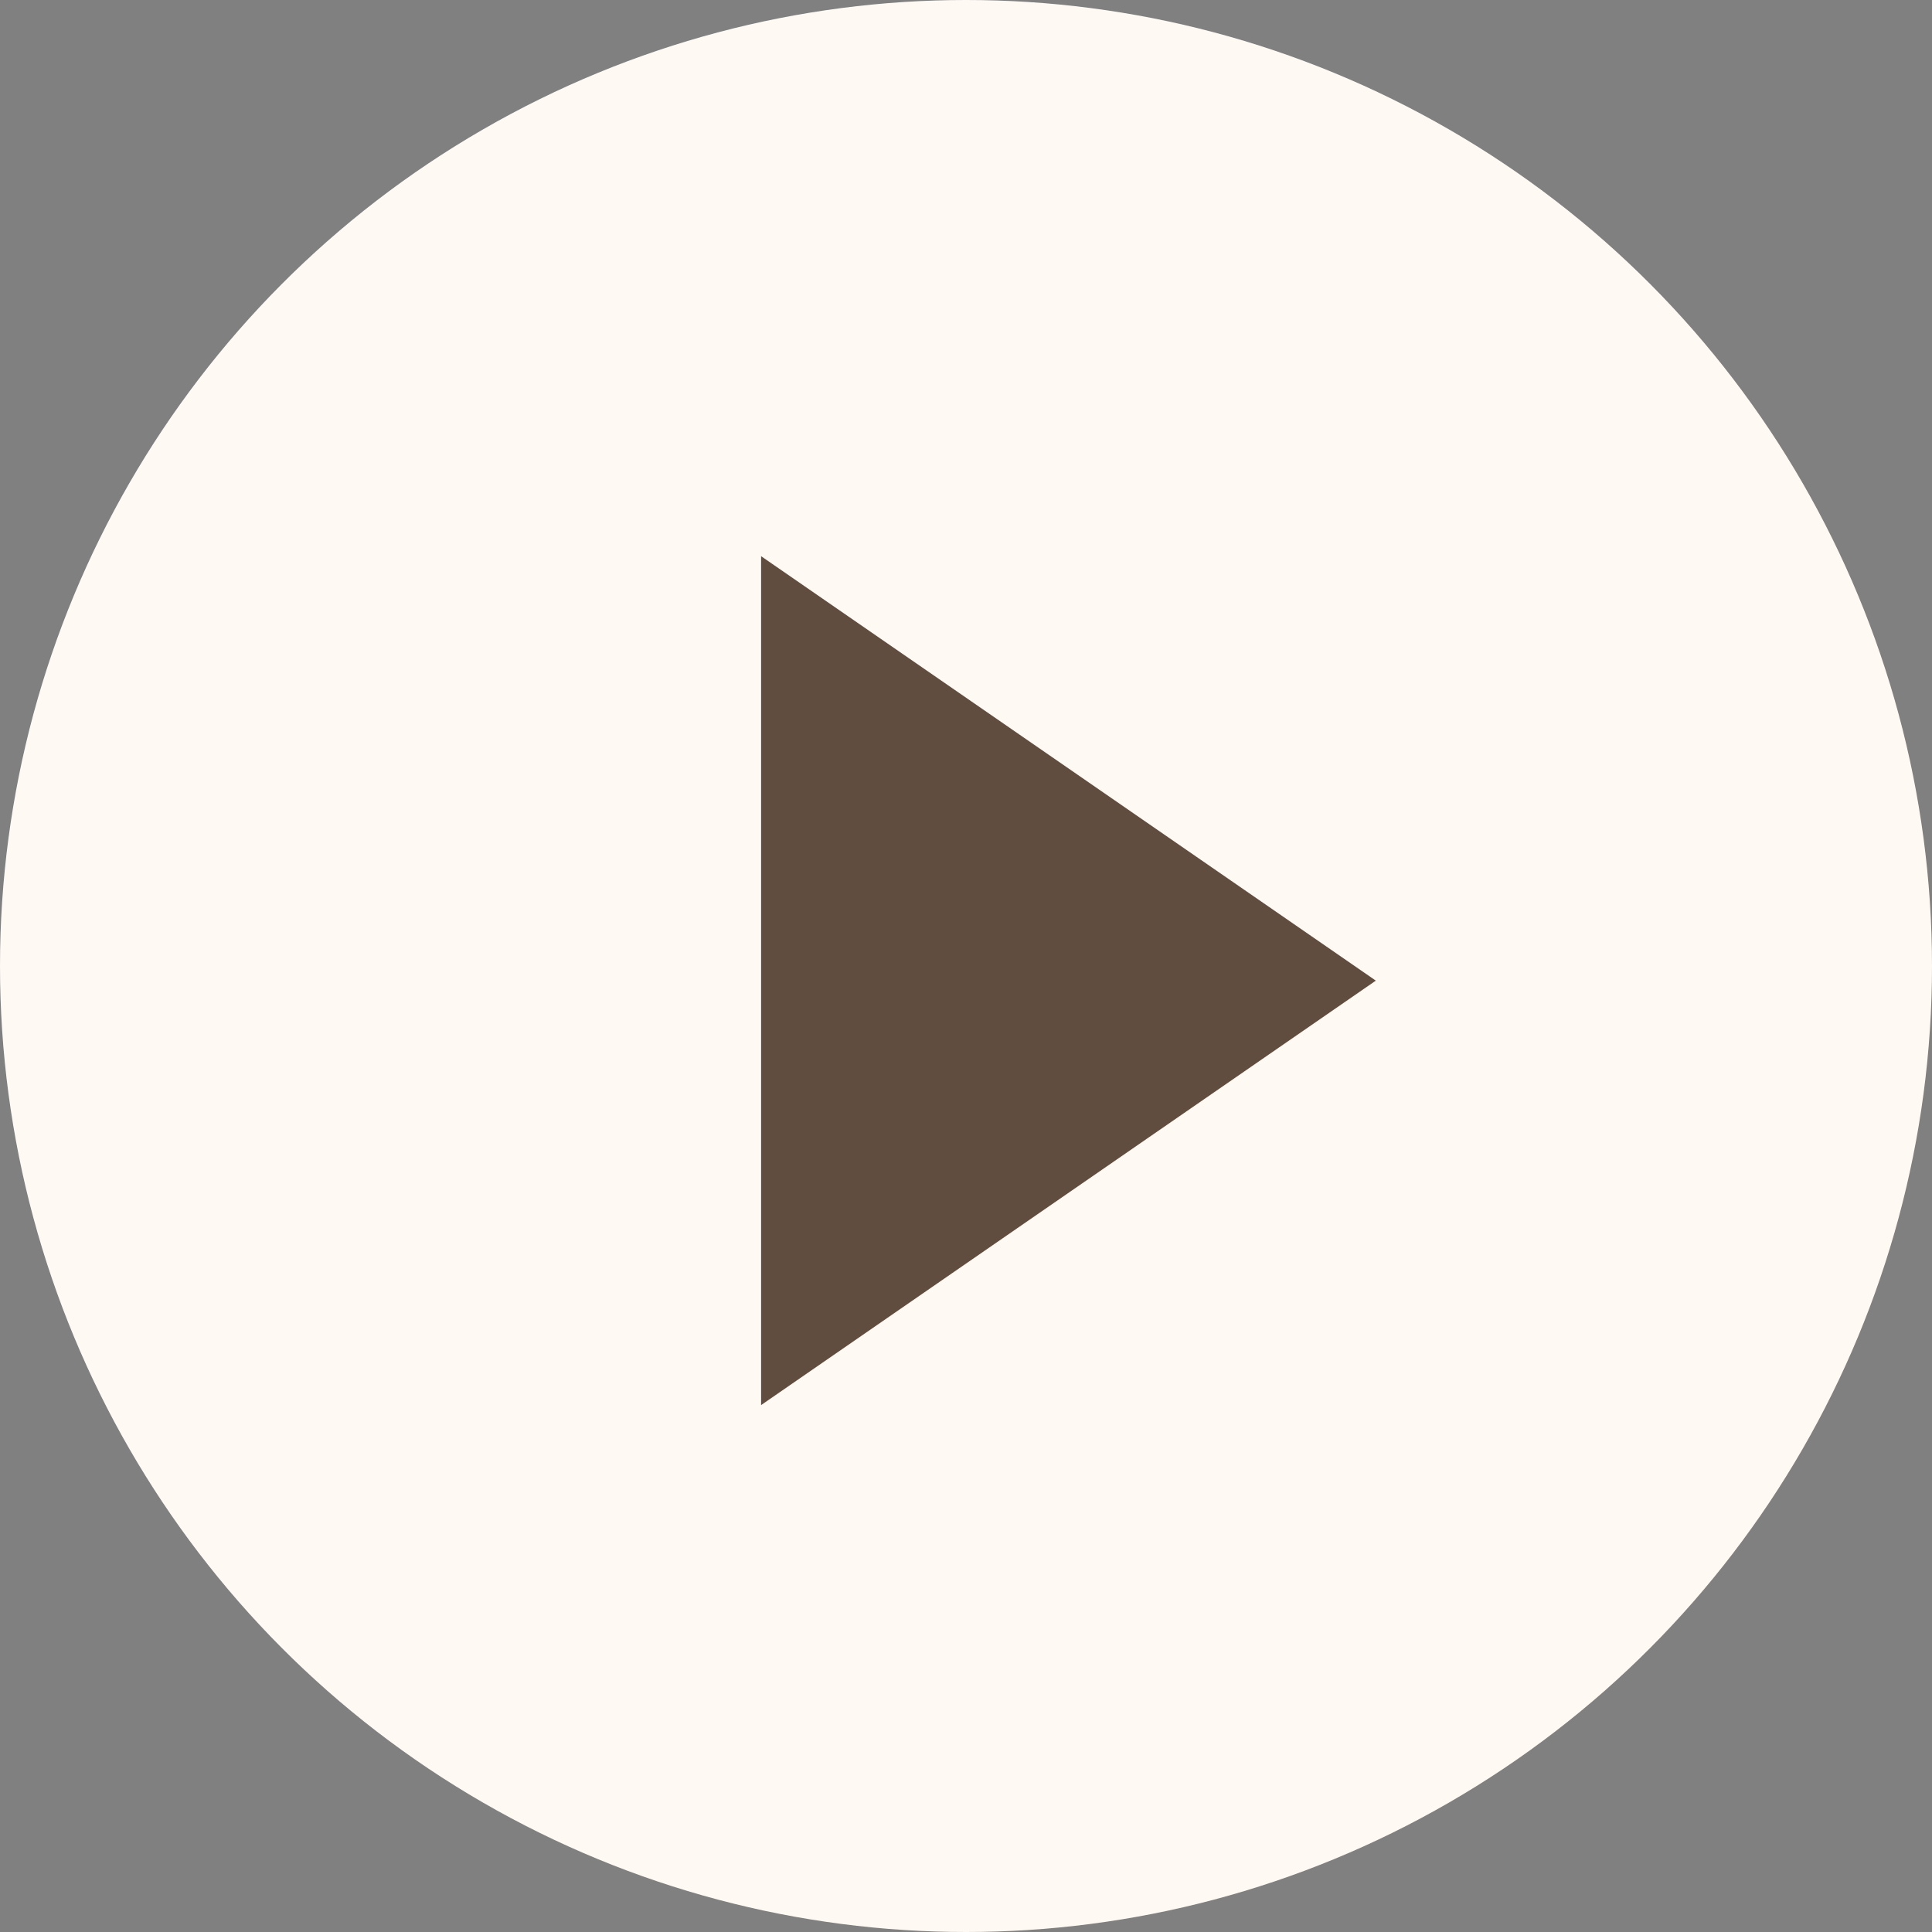 <svg width="66" height="66" viewBox="0 0 66 66" fill="none" xmlns="http://www.w3.org/2000/svg">
<rect x="0" y="0" width="66" height="66" fill="#808080" stroke="none"/>
<circle cx="33" cy="33" r="33" fill="#FFF9F4"/>
<path d="M47 33.5L26 19V48L47 33.5Z" fill="#604D3F"/>
</svg>
